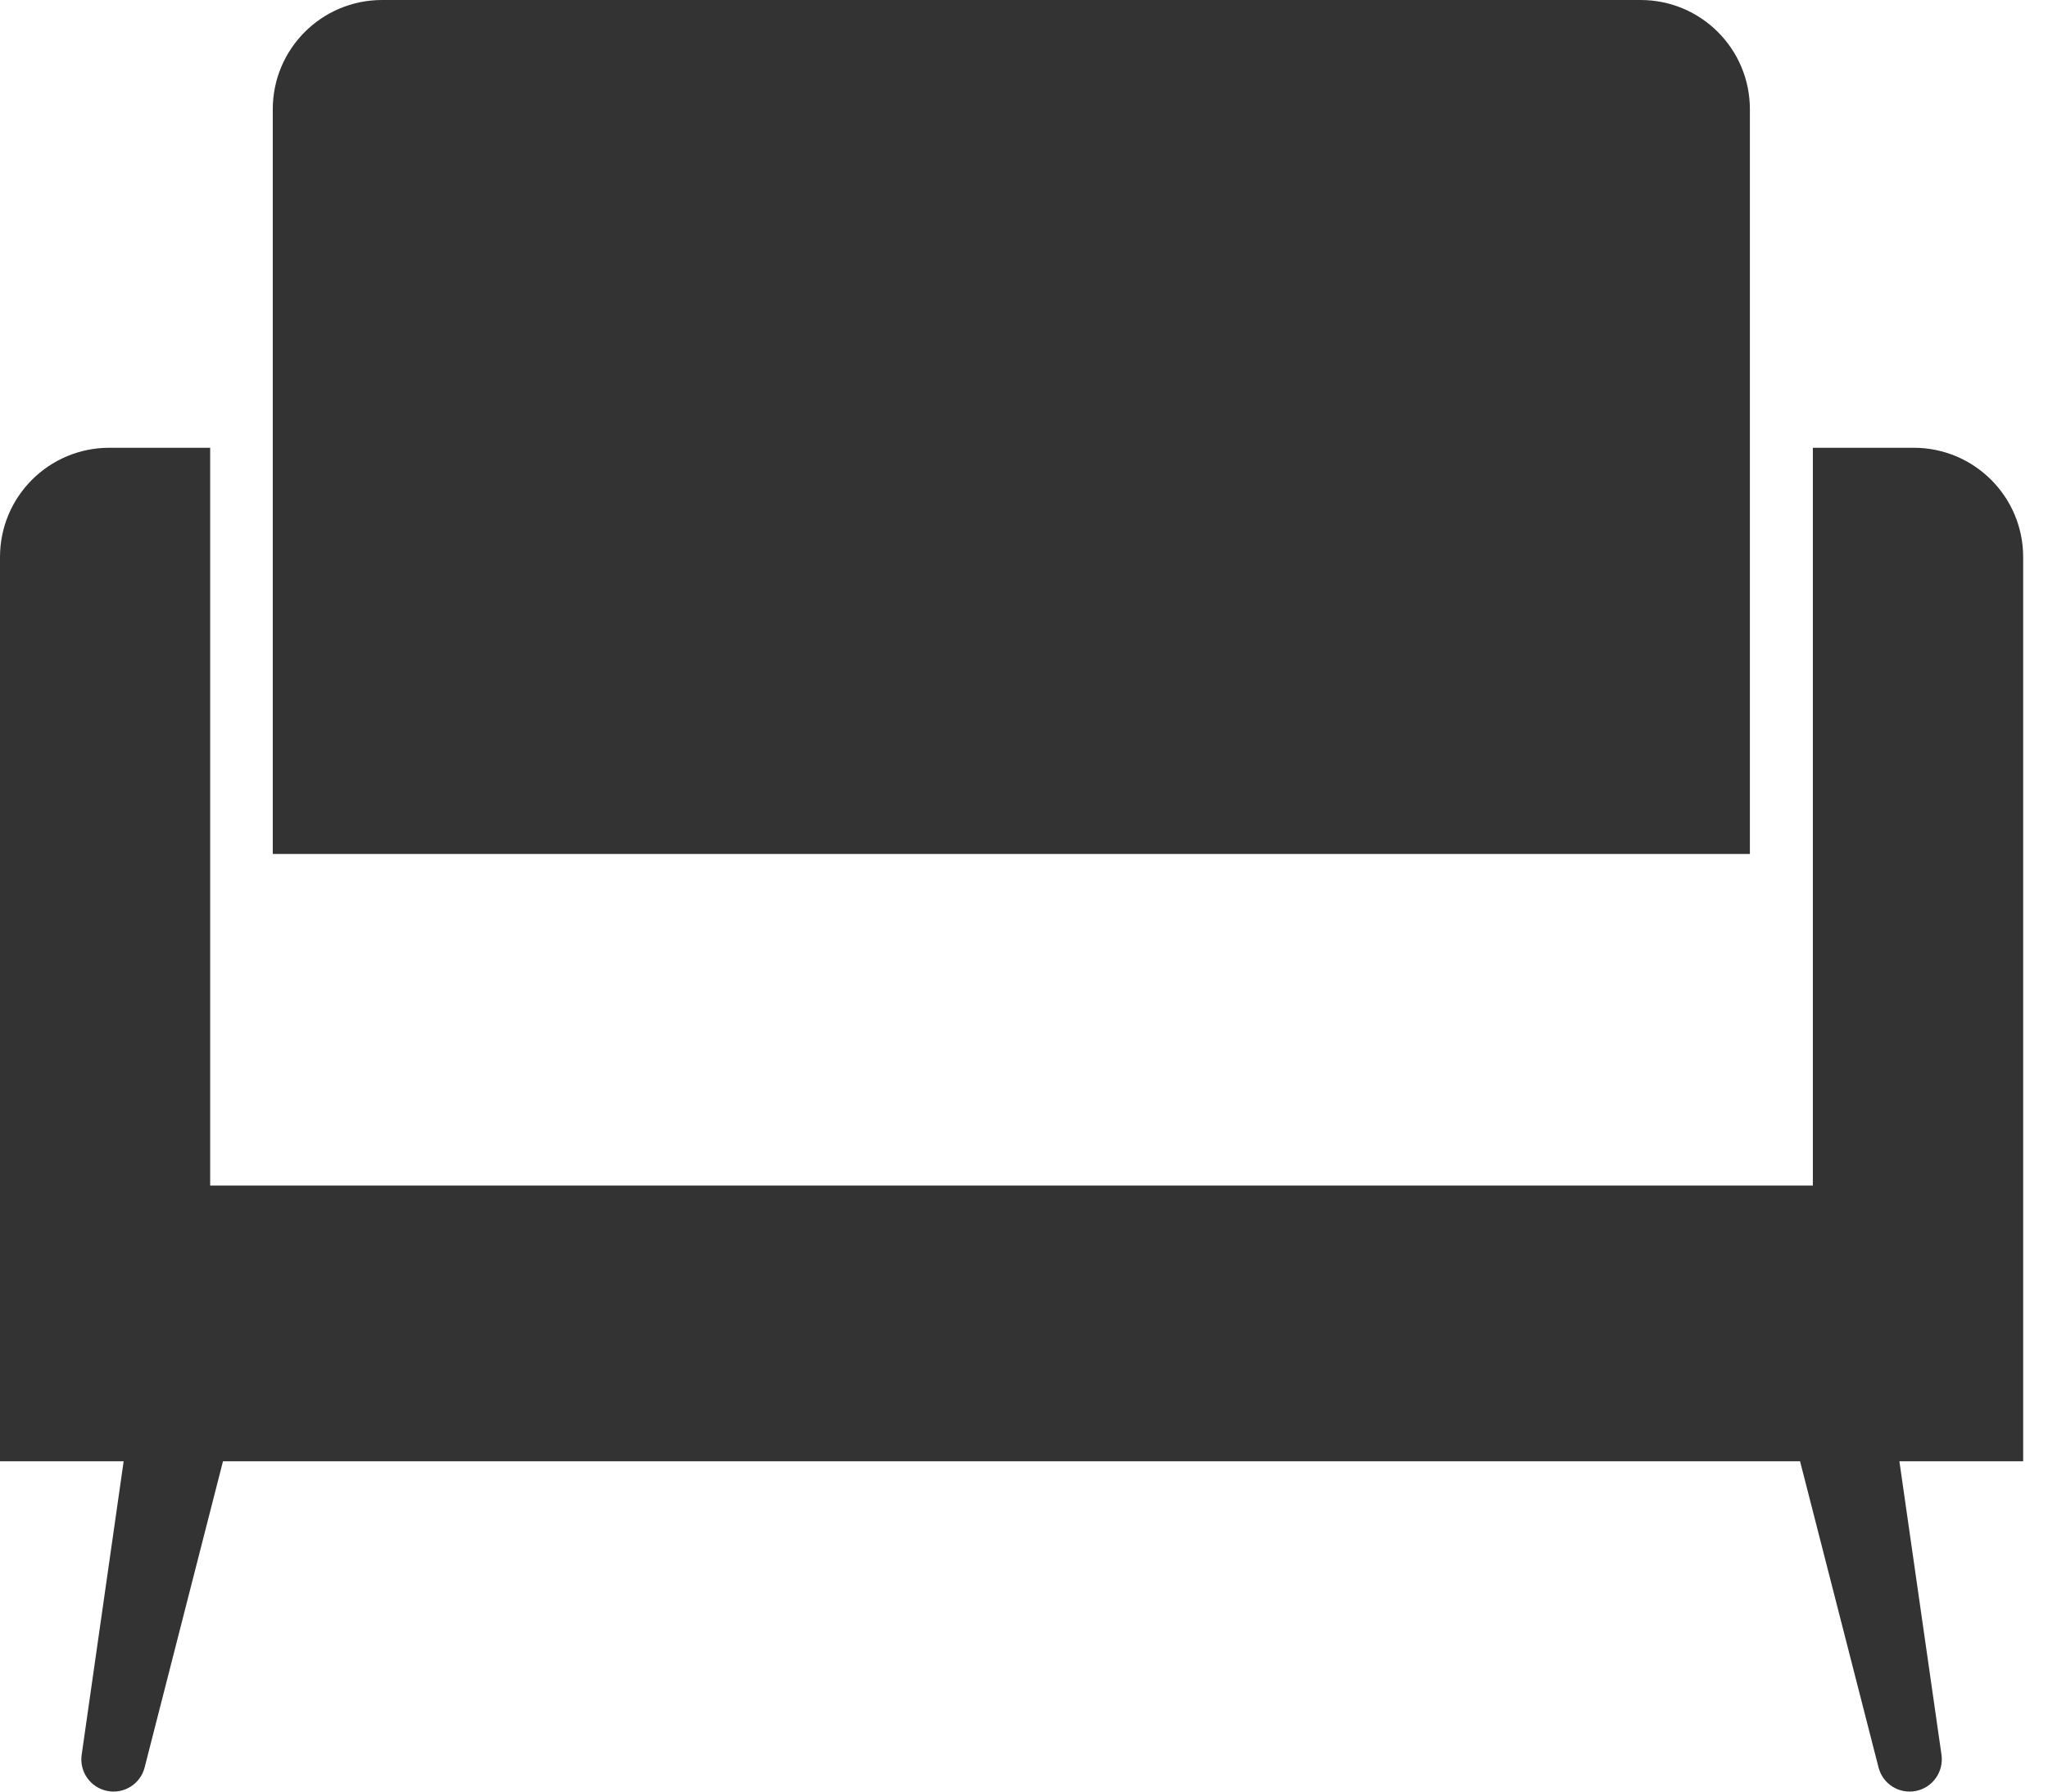 <?xml version="1.0" encoding="UTF-8"?>
<svg xmlns="http://www.w3.org/2000/svg" width="16" height="14" viewBox="0 0 16 14" fill="none">
  <path d="M15.806 4.353C15.806 3.881 15.423 3.499 14.951 3.499H14.163V8.552V9.264H1.642V8.552V3.499H0.854C0.382 3.499 0 3.881 0 4.353V11.419H0.966L0.638 13.713C0.619 13.845 0.707 13.969 0.838 13.995C0.968 14.021 1.097 13.941 1.13 13.811L1.742 11.419H14.063L14.676 13.811C14.709 13.941 14.837 14.021 14.968 13.995C15.099 13.969 15.186 13.845 15.168 13.713L14.839 11.419H15.806L15.806 4.353Z" fill="#333333"></path>
  <path d="M13.671 6.673V0.854C13.671 0.382 13.289 0 12.817 0H2.985C2.513 0 2.131 0.382 2.131 0.854V6.673H13.671Z" fill="#333333"></path>
</svg>
